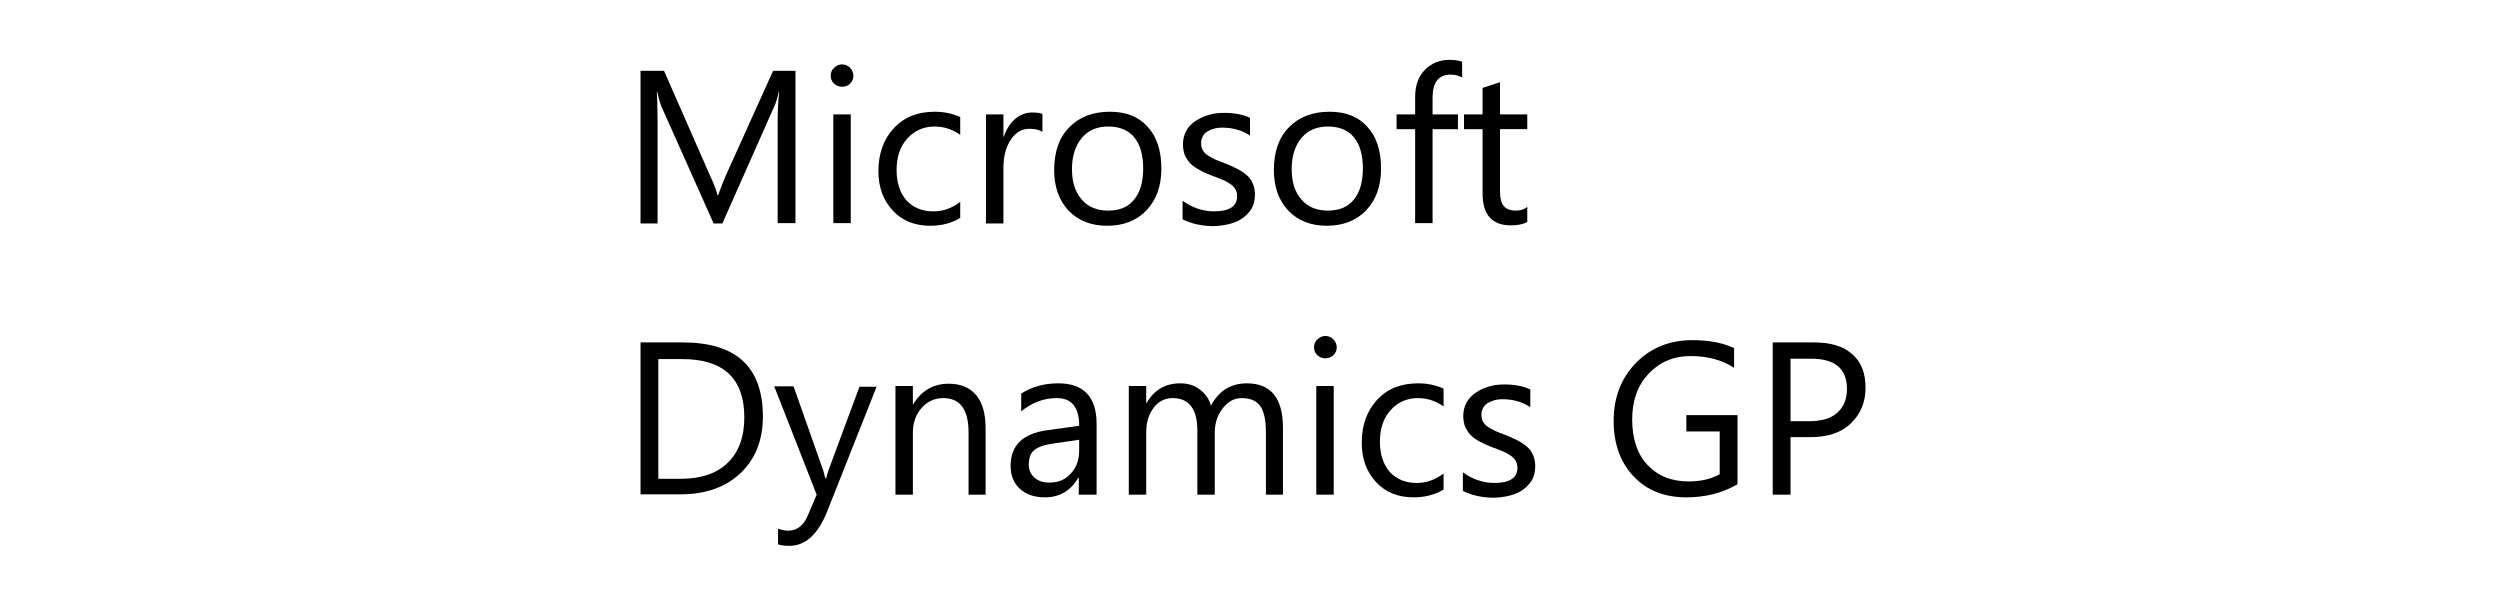 <?xml version="1.0" encoding="utf-8"?>
<!-- Generator: Adobe Illustrator 27.2.0, SVG Export Plug-In . SVG Version: 6.00 Build 0)  -->
<svg version="1.1" id="Layer_1" xmlns="http://www.w3.org/2000/svg" xmlns:xlink="http://www.w3.org/1999/xlink" x="0px" y="0px"
	 viewBox="0 0 660 160" style="enable-background:new 0 0 660 160;" xml:space="preserve">
<g>
	<path d="M210,58.9h-4.7V32c0-2.1,0.1-4.7,0.4-7.8h-0.1c-0.4,1.8-0.8,3.1-1.2,3.9l-13.7,30.9h-2.3l-13.7-30.7
		c-0.4-0.9-0.8-2.3-1.2-4.1h-0.1c0.1,1.6,0.2,4.2,0.2,7.9v26.9h-4.5V18.7h6.2l12.3,28c1,2.1,1.6,3.8,1.8,4.8h0.2
		c0.8-2.2,1.4-3.8,1.9-4.9l12.6-27.9h5.9V58.9z"/>
	<path d="M222.3,22.9c-0.8,0-1.5-0.3-2.1-0.8c-0.6-0.6-0.9-1.3-0.9-2.1c0-0.9,0.3-1.6,0.9-2.1c0.6-0.6,1.3-0.9,2.1-0.9
		c0.8,0,1.6,0.3,2.1,0.9c0.6,0.6,0.9,1.3,0.9,2.1c0,0.8-0.3,1.5-0.9,2.1C223.9,22.6,223.2,22.9,222.3,22.9z M224.6,58.9H220V30.2
		h4.6V58.9z"/>
	<path d="M253.4,57.6c-2.2,1.3-4.8,2-7.8,2c-4.1,0-7.4-1.3-9.9-4c-2.5-2.7-3.8-6.1-3.8-10.4c0-4.7,1.4-8.5,4.1-11.4
		s6.3-4.3,10.8-4.3c2.5,0,4.7,0.5,6.7,1.4v4.7c-2.1-1.5-4.4-2.2-6.8-2.2c-2.9,0-5.3,1.1-7.2,3.2c-1.9,2.1-2.8,4.9-2.8,8.3
		c0,3.4,0.9,6,2.6,8c1.8,1.9,4.1,2.9,7.1,2.9c2.5,0,4.9-0.8,7.1-2.5V57.6z"/>
	<path d="M275.3,34.9c-0.8-0.6-2-0.9-3.5-0.9c-2,0-3.6,0.9-4.9,2.8s-2,4.4-2,7.6v14.6h-4.6V30.2h4.6v5.9h0.1c0.7-2,1.7-3.6,3-4.7
		c1.3-1.1,2.8-1.7,4.5-1.7c1.2,0,2.1,0.1,2.7,0.4V34.9z"/>
	<path d="M292.3,59.6c-4.2,0-7.6-1.3-10.2-4c-2.5-2.7-3.8-6.2-3.8-10.7c0-4.8,1.3-8.6,4-11.3c2.6-2.7,6.2-4.1,10.7-4.1
		c4.3,0,7.6,1.3,10,4c2.4,2.6,3.6,6.3,3.6,11c0,4.6-1.3,8.2-3.9,11C300.1,58.2,296.7,59.6,292.3,59.6z M292.6,33.4c-3,0-5.3,1-7,3
		s-2.6,4.8-2.6,8.3c0,3.4,0.9,6.1,2.6,8c1.7,2,4.1,2.9,7,2.9c3,0,5.3-1,6.8-2.9c1.6-1.9,2.4-4.7,2.4-8.2c0-3.6-0.8-6.4-2.4-8.3
		C297.9,34.4,295.6,33.4,292.6,33.4z"/>
	<path d="M312.2,57.9v-4.9c2.5,1.8,5.3,2.8,8.3,2.8c4,0,6.1-1.3,6.1-4c0-0.8-0.2-1.4-0.5-1.9c-0.3-0.5-0.8-1-1.4-1.4
		c-0.6-0.4-1.3-0.8-2.1-1.1c-0.8-0.3-1.6-0.7-2.6-1c-1.3-0.5-2.4-1-3.3-1.5s-1.8-1.1-2.4-1.7c-0.6-0.6-1.1-1.4-1.5-2.2
		c-0.3-0.8-0.5-1.8-0.5-2.9c0-1.3,0.3-2.5,0.9-3.6s1.4-1.9,2.5-2.6c1-0.7,2.2-1.2,3.5-1.6c1.3-0.4,2.7-0.5,4.1-0.5
		c2.5,0,4.7,0.4,6.7,1.3v4.7c-2.1-1.4-4.5-2.1-7.3-2.1c-0.9,0-1.6,0.1-2.3,0.3c-0.7,0.2-1.3,0.5-1.8,0.8s-0.9,0.8-1.1,1.3
		c-0.3,0.5-0.4,1-0.4,1.6c0,0.7,0.1,1.4,0.4,1.9c0.3,0.5,0.7,1,1.2,1.3c0.5,0.4,1.2,0.7,1.9,1.1c0.7,0.3,1.6,0.7,2.5,1
		c1.3,0.5,2.4,1,3.4,1.5s1.9,1.1,2.6,1.7s1.3,1.4,1.6,2.2c0.4,0.8,0.6,1.8,0.6,3c0,1.4-0.3,2.7-0.9,3.7c-0.6,1-1.5,1.9-2.5,2.6
		c-1,0.7-2.3,1.2-3.6,1.5c-1.4,0.3-2.8,0.5-4.3,0.5C316.9,59.6,314.4,59,312.2,57.9z"/>
	<path d="M350.3,59.6c-4.2,0-7.6-1.3-10.2-4c-2.5-2.7-3.8-6.2-3.8-10.7c0-4.8,1.3-8.6,4-11.3c2.6-2.7,6.2-4.1,10.7-4.1
		c4.3,0,7.6,1.3,10,4c2.4,2.6,3.6,6.3,3.6,11c0,4.6-1.3,8.2-3.9,11C358.1,58.2,354.6,59.6,350.3,59.6z M350.6,33.4c-3,0-5.3,1-7,3
		s-2.6,4.8-2.6,8.3c0,3.4,0.9,6.1,2.6,8c1.7,2,4.1,2.9,7,2.9c3,0,5.3-1,6.8-2.9c1.6-1.9,2.4-4.7,2.4-8.2c0-3.6-0.8-6.4-2.4-8.3
		C355.9,34.4,353.6,33.4,350.6,33.4z"/>
	<path d="M386.1,20.5c-0.9-0.5-1.9-0.8-3.1-0.8c-3.2,0-4.8,2-4.8,6.1v4.4h6.7v3.9h-6.7v24.8h-4.6V34.1h-4.9v-3.9h4.9v-4.7
		c0-3,0.9-5.4,2.6-7.1c1.7-1.7,3.9-2.6,6.5-2.6c1.4,0,2.5,0.2,3.3,0.5V20.5z"/>
	<path d="M403.2,58.6c-1.1,0.6-2.5,0.9-4.3,0.9c-5,0-7.5-2.8-7.5-8.4v-17h-4.9v-3.9h4.9v-7l4.6-1.5v8.5h7.2v3.9h-7.2v16.2
		c0,1.9,0.3,3.3,1,4.1c0.7,0.8,1.7,1.2,3.2,1.2c1.2,0,2.2-0.3,3-1V58.6z"/>
	<path d="M169.1,130.6V90.4h11.1c14.2,0,21.2,6.5,21.2,19.6c0,6.2-2,11.2-5.9,14.9s-9.2,5.6-15.8,5.6H169.1z M173.8,94.7v31.7h6
		c5.3,0,9.4-1.4,12.3-4.2c2.9-2.8,4.4-6.8,4.4-12c0-10.3-5.5-15.4-16.4-15.4H173.8z"/>
	<path d="M231.5,101.9l-13.2,33.3c-2.4,5.9-5.7,8.9-9.9,8.9c-1.2,0-2.2-0.1-3-0.4v-4.1c1,0.3,1.9,0.5,2.7,0.5c2.3,0,4.1-1.4,5.2-4.1
		l2.3-5.4l-11.2-28.6h5.1l7.8,22.1c0.1,0.3,0.3,1,0.6,2.2h0.2c0.1-0.4,0.3-1.2,0.6-2.1l8.2-22.1H231.5z"/>
	<path d="M260.3,130.6h-4.6v-16.4c0-6.1-2.2-9.1-6.7-9.1c-2.3,0-4.2,0.9-5.7,2.6c-1.5,1.7-2.3,3.9-2.3,6.5v16.4h-4.6v-28.7h4.6v4.8
		h0.1c2.2-3.6,5.3-5.4,9.4-5.4c3.1,0,5.5,1,7.2,3c1.7,2,2.5,5,2.5,8.8V130.6z"/>
	<path d="M289.4,130.6h-4.6v-4.5h-0.1c-2,3.4-4.9,5.2-8.8,5.2c-2.9,0-5.1-0.8-6.7-2.3c-1.6-1.5-2.4-3.5-2.4-6c0-5.4,3.2-8.5,9.5-9.4
		l8.6-1.2c0-4.9-2-7.3-5.9-7.3c-3.5,0-6.6,1.2-9.4,3.5v-4.7c2.8-1.8,6.1-2.7,9.8-2.7c6.7,0,10.1,3.6,10.1,10.7V130.6z M284.9,116.1
		l-6.9,1c-2.1,0.3-3.7,0.8-4.8,1.6c-1.1,0.8-1.6,2.1-1.6,4c0,1.4,0.5,2.5,1.5,3.4c1,0.9,2.3,1.3,4,1.3c2.3,0,4.2-0.8,5.6-2.4
		c1.5-1.6,2.2-3.6,2.2-6.1V116.1z"/>
	<path d="M338.8,130.6h-4.6v-16.5c0-3.2-0.5-5.5-1.5-6.9c-1-1.4-2.6-2.1-4.9-2.1c-2,0-3.6,0.9-5,2.7s-2.1,3.9-2.1,6.4v16.4h-4.6v-17
		c0-5.6-2.2-8.5-6.5-8.5c-2,0-3.7,0.8-5,2.5c-1.3,1.7-2,3.9-2,6.6v16.4h-4.6v-28.7h4.6v4.5h0.1c2-3.5,5-5.2,8.9-5.2
		c2,0,3.7,0.5,5.1,1.6c1.5,1.1,2.5,2.5,3,4.3c2.1-4,5.3-5.9,9.5-5.9c6.3,0,9.5,3.9,9.5,11.7V130.6z"/>
	<path d="M349.9,94.6c-0.8,0-1.5-0.3-2.1-0.8c-0.6-0.6-0.9-1.3-0.9-2.1s0.3-1.6,0.9-2.1c0.6-0.6,1.3-0.9,2.1-0.9
		c0.8,0,1.6,0.3,2.1,0.9c0.6,0.6,0.9,1.3,0.9,2.1c0,0.8-0.3,1.5-0.9,2.1C351.4,94.3,350.7,94.6,349.9,94.6z M352.1,130.6h-4.6v-28.7
		h4.6V130.6z"/>
	<path d="M381,129.3c-2.2,1.3-4.8,2-7.8,2c-4.1,0-7.4-1.3-9.9-4c-2.5-2.7-3.8-6.1-3.8-10.4c0-4.7,1.4-8.5,4.1-11.4
		c2.7-2.9,6.3-4.3,10.8-4.3c2.5,0,4.7,0.5,6.7,1.4v4.7c-2.1-1.5-4.4-2.2-6.8-2.2c-2.9,0-5.3,1.1-7.2,3.2c-1.9,2.1-2.8,4.9-2.8,8.3
		c0,3.4,0.9,6,2.6,8c1.8,1.9,4.1,2.9,7.1,2.9c2.5,0,4.9-0.8,7.1-2.5V129.3z"/>
	<path d="M386.2,129.6v-4.9c2.5,1.8,5.3,2.8,8.3,2.8c4,0,6.1-1.3,6.1-4c0-0.8-0.2-1.4-0.5-1.9s-0.8-1-1.4-1.4
		c-0.6-0.4-1.3-0.8-2.1-1.1c-0.8-0.3-1.6-0.7-2.6-1c-1.3-0.5-2.4-1-3.3-1.5c-1-0.5-1.8-1.1-2.4-1.7s-1.1-1.4-1.5-2.2
		c-0.3-0.8-0.5-1.8-0.5-2.9c0-1.3,0.3-2.5,0.9-3.6c0.6-1,1.4-1.9,2.5-2.6c1-0.7,2.2-1.2,3.5-1.6s2.7-0.5,4.1-0.5
		c2.5,0,4.7,0.4,6.7,1.3v4.7c-2.1-1.4-4.5-2.1-7.3-2.1c-0.9,0-1.6,0.1-2.3,0.3c-0.7,0.2-1.3,0.5-1.8,0.8c-0.5,0.4-0.9,0.8-1.1,1.3
		c-0.3,0.5-0.4,1-0.4,1.6c0,0.7,0.1,1.4,0.4,1.9c0.3,0.5,0.7,1,1.2,1.3c0.5,0.4,1.2,0.7,1.9,1.1c0.7,0.3,1.6,0.7,2.5,1
		c1.3,0.5,2.4,1,3.4,1.5s1.9,1.1,2.6,1.7c0.7,0.6,1.3,1.4,1.6,2.2c0.4,0.8,0.6,1.8,0.6,3c0,1.4-0.3,2.7-0.9,3.7
		c-0.6,1-1.5,1.9-2.5,2.6c-1,0.7-2.3,1.2-3.6,1.5s-2.8,0.5-4.3,0.5C390.9,131.3,388.4,130.7,386.2,129.6z"/>
	<path d="M458.6,127.9c-4,2.3-8.5,3.4-13.4,3.4c-5.7,0-10.4-1.8-13.9-5.5c-3.5-3.7-5.3-8.6-5.3-14.7c0-6.2,2-11.3,5.9-15.3
		c3.9-4,8.9-6,14.9-6c4.4,0,8,0.7,11,2.1v5.2c-3.2-2.1-7.1-3.1-11.5-3.1c-4.5,0-8.2,1.6-11.1,4.7c-2.9,3.1-4.3,7.1-4.3,12
		c0,5.1,1.3,9.1,4,12c2.7,2.9,6.3,4.4,10.9,4.4c3.1,0,5.9-0.6,8.2-1.9v-11.3h-8.8v-4.3h13.5V127.9z"/>
	<path d="M472.7,115.4v15.2H468V90.4h11c4.3,0,7.6,1,10,3.1c2.4,2.1,3.5,5,3.5,8.9c0,3.8-1.3,6.9-3.9,9.4s-6.2,3.6-10.6,3.6H472.7z
		 M472.7,94.7v16.5h4.9c3.2,0,5.7-0.7,7.4-2.2c1.7-1.5,2.6-3.6,2.6-6.3c0-5.3-3.1-8-9.4-8H472.7z"/>
</g>
</svg>
